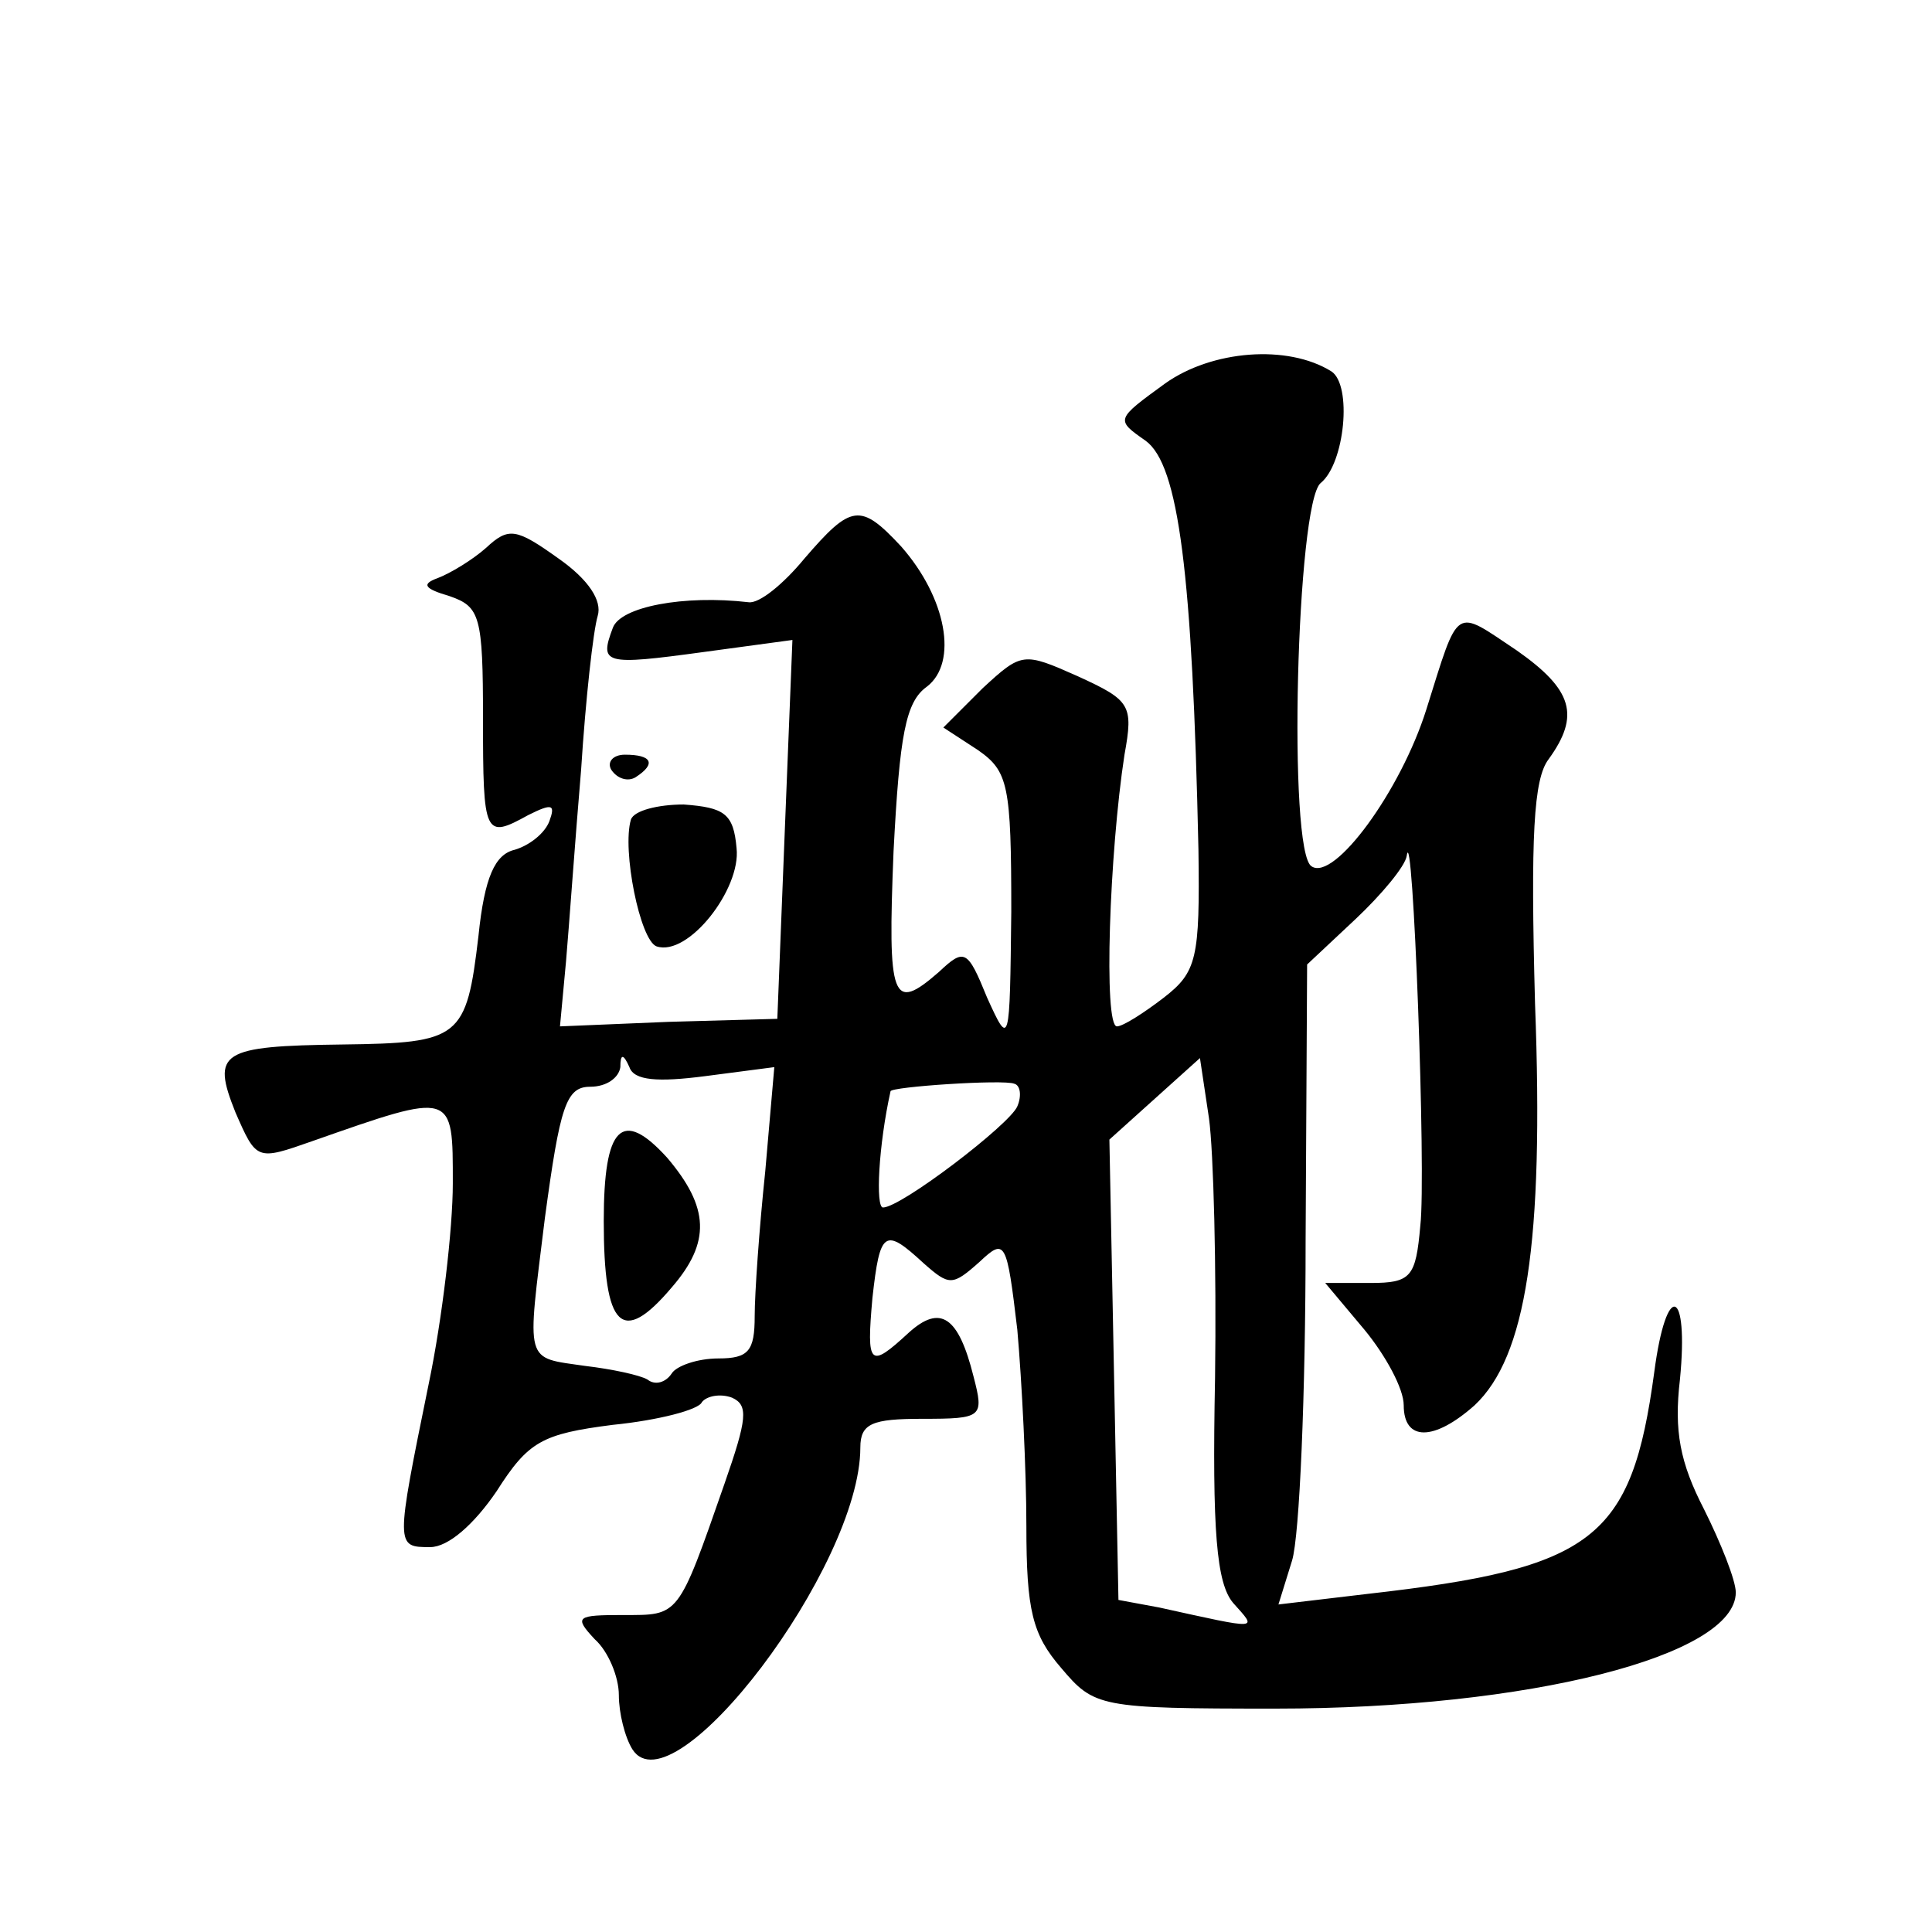 <?xml version="1.0" standalone="no"?>
<!DOCTYPE svg PUBLIC "-//W3C//DTD SVG 20010904//EN"
 "http://www.w3.org/TR/2001/REC-SVG-20010904/DTD/svg10.dtd">
<svg version="1.0" xmlns="http://www.w3.org/2000/svg"
 width="128pt" height="128pt" viewBox="0 0 128 128"
 preserveAspectRatio="xMidYMid meet">
<g transform="translate(0,128) scale(0.1,-0.1)"
fill="#0" stroke="none">
<path d="M772 1026 c-33 -24 -33 -24 -13 -38 22 -16 31 -88 35 -271 1 -72 -1 -81
-23 -98 -13 -10 -27 -19 -31 -19 -9 0 -5 115 5 180 6 33 4 36 -31 52 -36 16 -37
16 -63 -8 l-26 -26 23 -15 c20 -14 22 -23 22 -107 -1 -89 -1 -90 -16 -57 -13 32
-15 33 -32 17 -31 -27 -34 -19 -30 80 4 77 8 99 22 109 21 16 13 59 -17 93 -27
29 -33 28 -64 -8 -14 -17 -30 -30 -37 -29 -43 5 -85 -3 -90 -17 -9 -24 -6 -25 60
-16 l59 8 -5 -125 -5 -126 -72 -2 -72 -3 4 43 c2 23 6 80 10 127 3 47 8 92 11 102
3 10 -6 24 -26 38 -28 20 -33 21 -48 7 -9 -8 -24 -17 -32 -20 -11 -4 -9 -7 8 -12
20 -7 22 -13 22 -81 0 -78 1 -80 30 -64 16 8 18 7 14 -4 -3 -8 -13 -16 -23 -19
-13 -3 -20 -18 -24 -57 -8 -68 -12 -71 -90 -72 -81 -1 -87 -5 -71 -45 14 -32 14
-32 51 -19 94 33 93 33 93 -28 0 -30 -7 -90 -16 -133 -22 -108 -22 -108 1 -108
12 0 29 15 44 37 21 33 30 38 77 44 30 3 57 10 59 15 3 4 12 6 20 3 11 -5 10 -14
-5 -57 -31 -89 -30 -87 -67 -87 -31 0 -33 -1 -19 -16 9 -8 16 -25 16 -37 0 -12
4 -28 9 -36 27 -42 151 121 151 200 0 16 8 19 41 19 40 0 41 1 34 28 -10 40 -22
48 -43 29 -26 -24 -28 -22 -24 23 5 45 8 47 34 23 17 -15 19 -15 37 1 17 16 18
14 25 -45 3 -34 6 -93 6 -130 0 -56 4 -72 23 -94 22 -26 25 -27 142 -27 168 0 305
35 305 77 0 8 -10 33 -21 55 -16 31 -20 52 -16 86 6 61 -9 66 -17 5 -15 -111 -40
-130 -190 -147 l-59 -7 9 29 c5 16 9 111 9 212 l1 183 32 30 c17 16 33 35 34 42
4 27 13 -211 9 -245 -3 -34 -6 -38 -33 -38 l-30 0 26 -31 c14 -17 26 -39 26 -50
0 -24 20 -24 47 0 34 32 46 107 40 266 -3 111 -1 149 9 162 21 29 16 46 -21 72
-42 28 -38 31 -60 -39 -17 -54 -61 -114 -76 -104 -16 9 -10 241 6 254 16 13 21
65 7 74 -29 18 -79 14 -110 -8z m-305 -459 l46 6 -6 -69 c-4 -38 -7 -81 -7 -96
0 -23 -4 -28 -24 -28 -14 0 -28 -5 -31 -10 -4 -6 -11 -8 -16 -4 -5 3 -24 7 -41
9 -41 6 -39 0 -27 98 10 74 14 87 30 87 11 0 19 6 20 13 0 9 2 9 6 0 3 -9 19 -10
50 -6z m338 -200 c-2 -102 1 -136 12 -149 16 -18 19 -18 -49 -3 l-27 5 -3 153 -3
152 30 27 30 27 6 -40 c3 -22 5 -99 4 -172z m-131 180 c-5 -12 -77 -67 -89 -67
-5 0 -3 41 5 77 0 3 75 8 82 5 4 -1 5 -8 2 -15z M400 471 c0 -71 12 -83 45 -44
26 30 25 53 -3 86 -30 33 -42 21 -42 -42z M405 770 c4 -6 11 -8 16 -5 14 9 11 15
-7 15 -8 0 -12 -5 -9 -10z M418 737 c-6 -20 6 -80 17 -84 21 -7 56 38 53 65 -2
23 -8 27 -35 29 -17 0 -33 -4 -35 -10z"/>
</g>
</svg>
